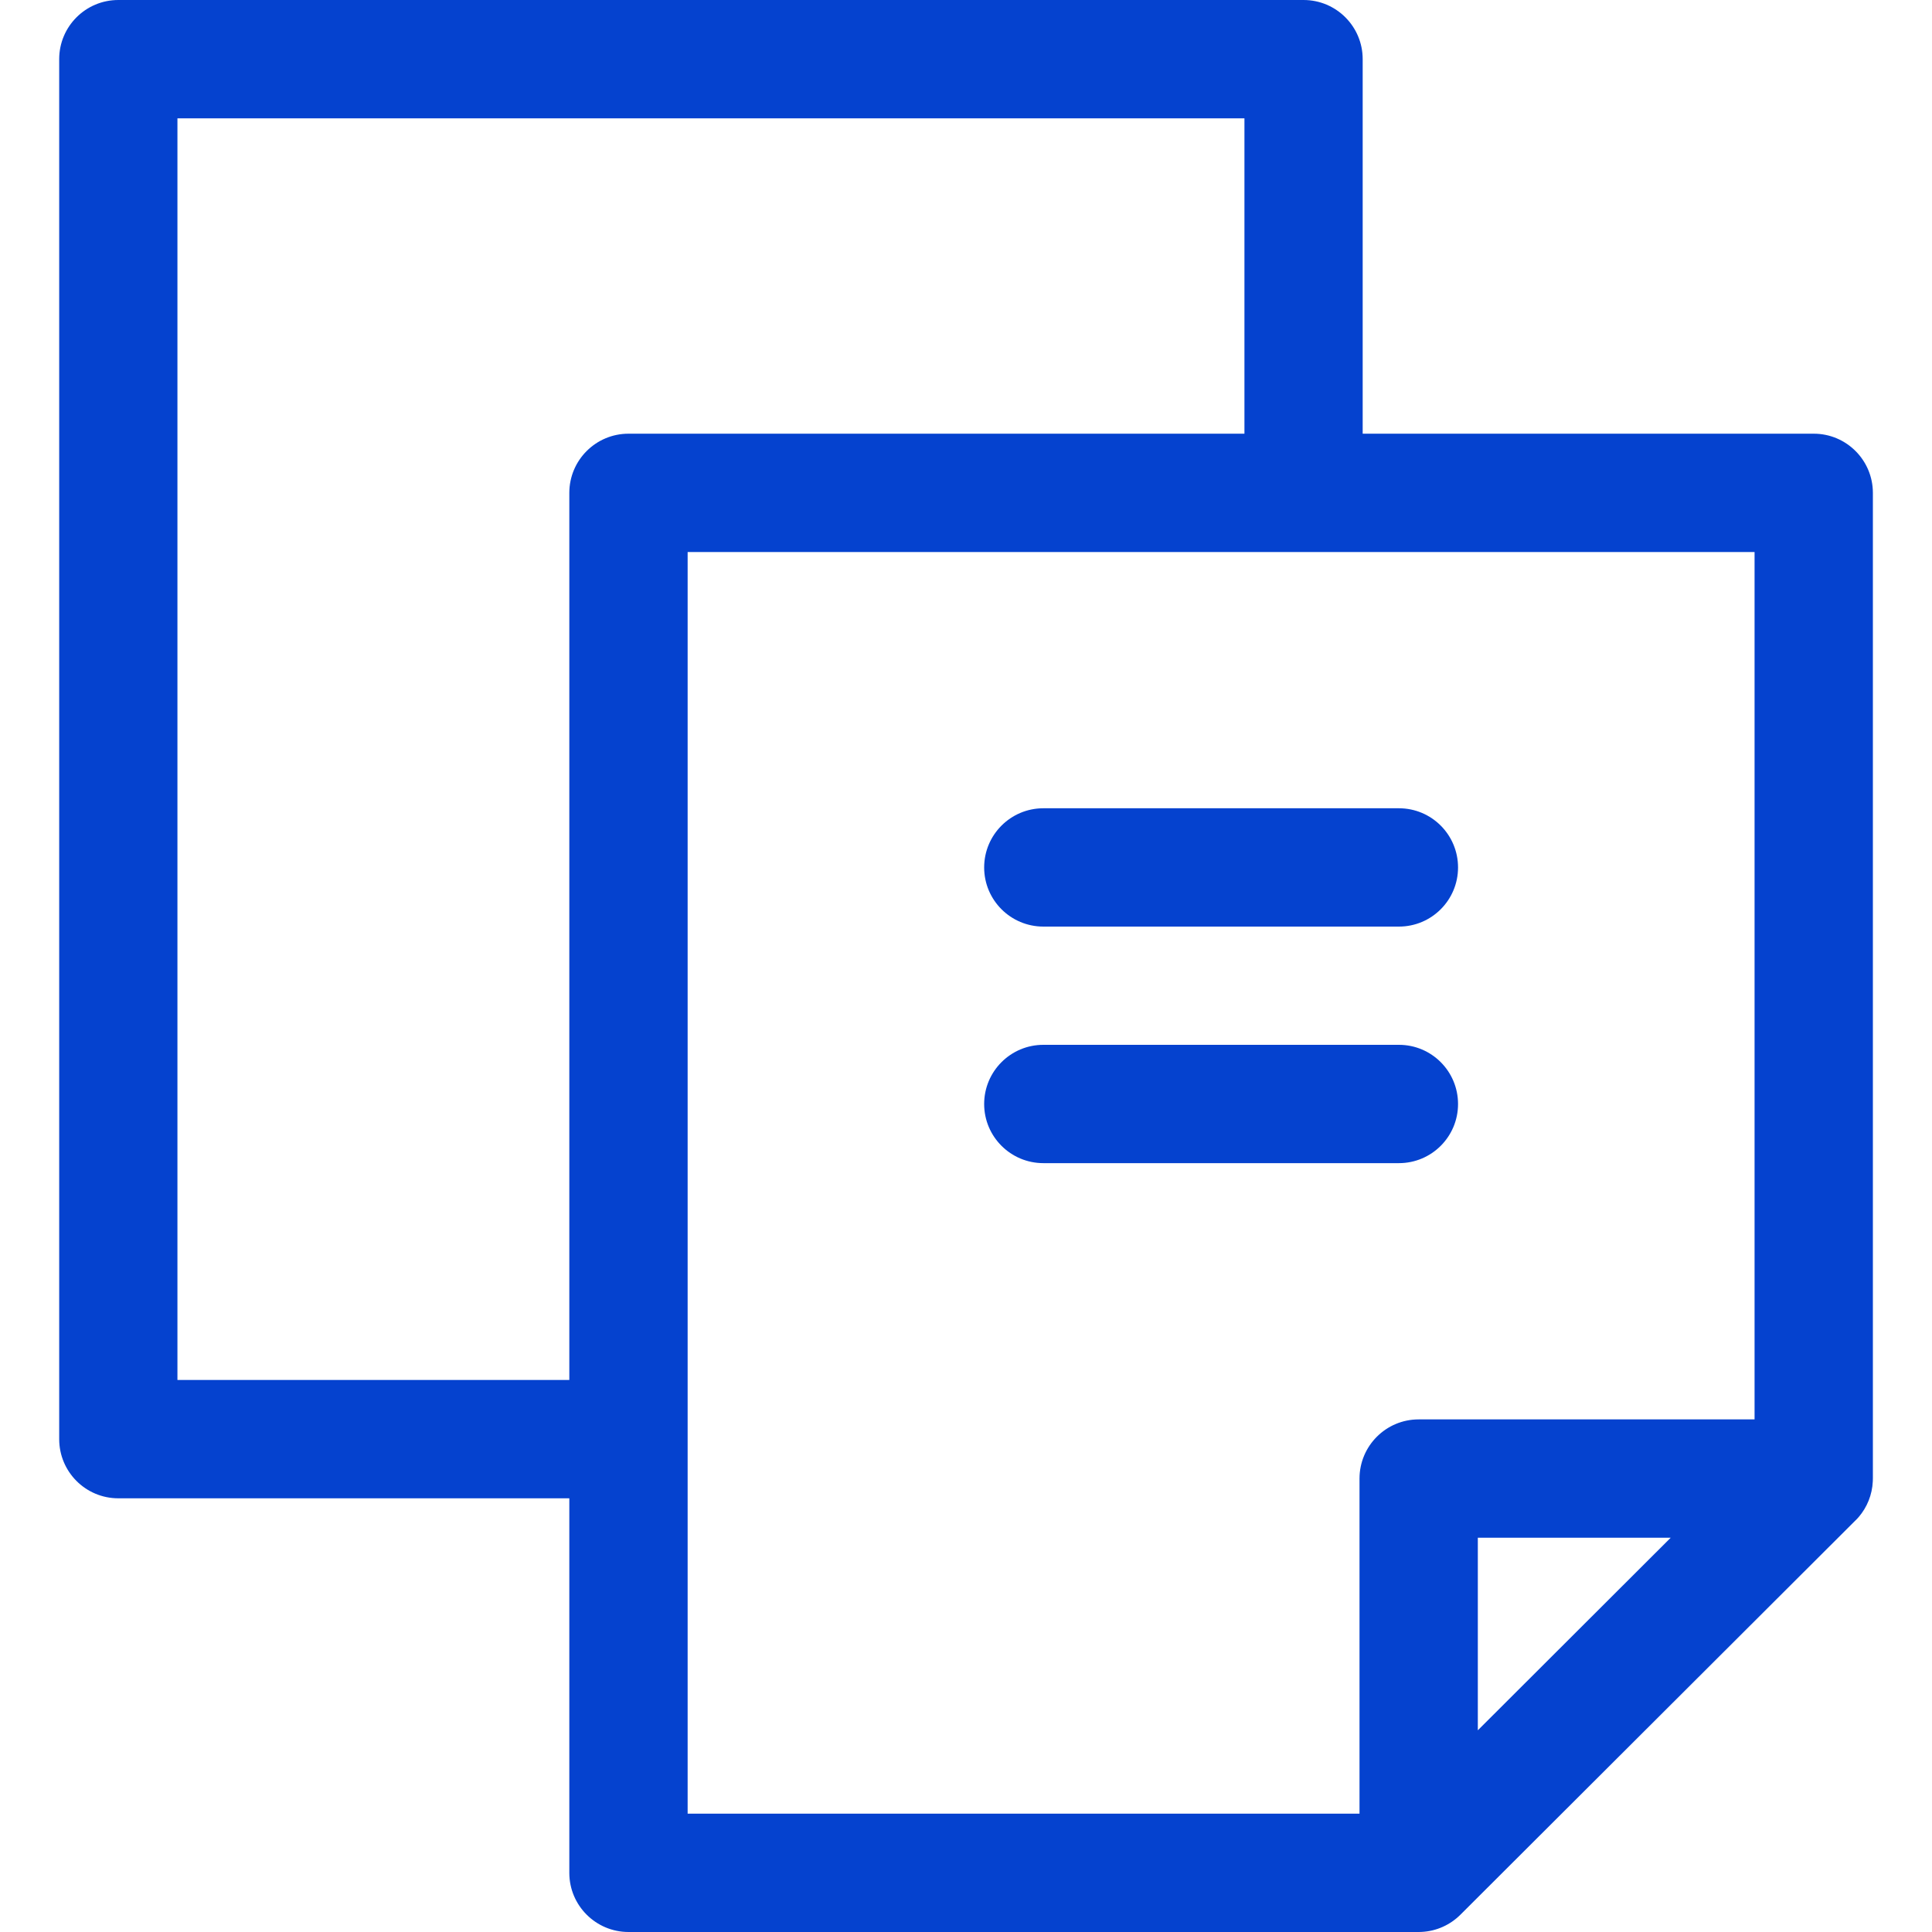 <svg width="25" height="25" viewBox="0 0 25 25" fill="none" xmlns="http://www.w3.org/2000/svg">
<g id="documents_vkzohr5q7rvq 1" clip-path="url(#clip0_1_1574)">
<path id="Vector" d="M12.735 14.286C12.735 13.863 13.078 13.52 13.501 13.52H18.102C18.525 13.52 18.867 13.863 18.867 14.286C18.867 14.708 18.525 15.051 18.102 15.051H13.501C13.078 15.051 12.735 14.708 12.735 14.286ZM13.501 11.99H18.102C18.525 11.99 18.867 11.647 18.867 11.225C18.867 10.802 18.525 10.459 18.102 10.459H13.501C13.078 10.459 12.735 10.802 12.735 11.225C12.735 11.647 13.078 11.99 13.501 11.99ZM24.235 6.378V19.127C24.235 19.14 24.235 19.154 24.234 19.168C24.226 19.344 24.159 19.505 24.051 19.631L24.051 19.631C24.05 19.631 24.05 19.631 24.05 19.632C24.05 19.632 24.049 19.632 24.049 19.632C24.049 19.633 24.049 19.633 24.049 19.633C24.037 19.647 24.024 19.661 24.01 19.674L18.899 24.775C18.768 24.906 18.59 24.99 18.393 24.999C18.381 25 18.369 25 18.357 25C18.355 25 18.353 25 18.351 25H8.133C7.71 25 7.367 24.657 7.367 24.235V19.388H1.531C1.108 19.388 0.766 19.045 0.766 18.622V0.765C0.766 0.343 1.108 0 1.531 0H16.868C17.291 0 17.633 0.343 17.633 0.765V5.612H23.47C23.892 5.612 24.235 5.955 24.235 6.378ZM8.133 5.612H16.103V1.531H2.296V17.857H7.367V6.378C7.367 5.955 7.71 5.612 8.133 5.612ZM21.619 19.898H19.123V22.39L21.619 19.898ZM22.704 7.143H8.898V23.469H17.592V19.133C17.592 18.71 17.935 18.367 18.357 18.367H22.704V7.143Z" fill="#0542CF"/>
</g>
<defs>
<clipPath id="clip0_1_1574">
<rect width="25" height="25" fill="white"/>
</clipPath>
</defs>
</svg>

